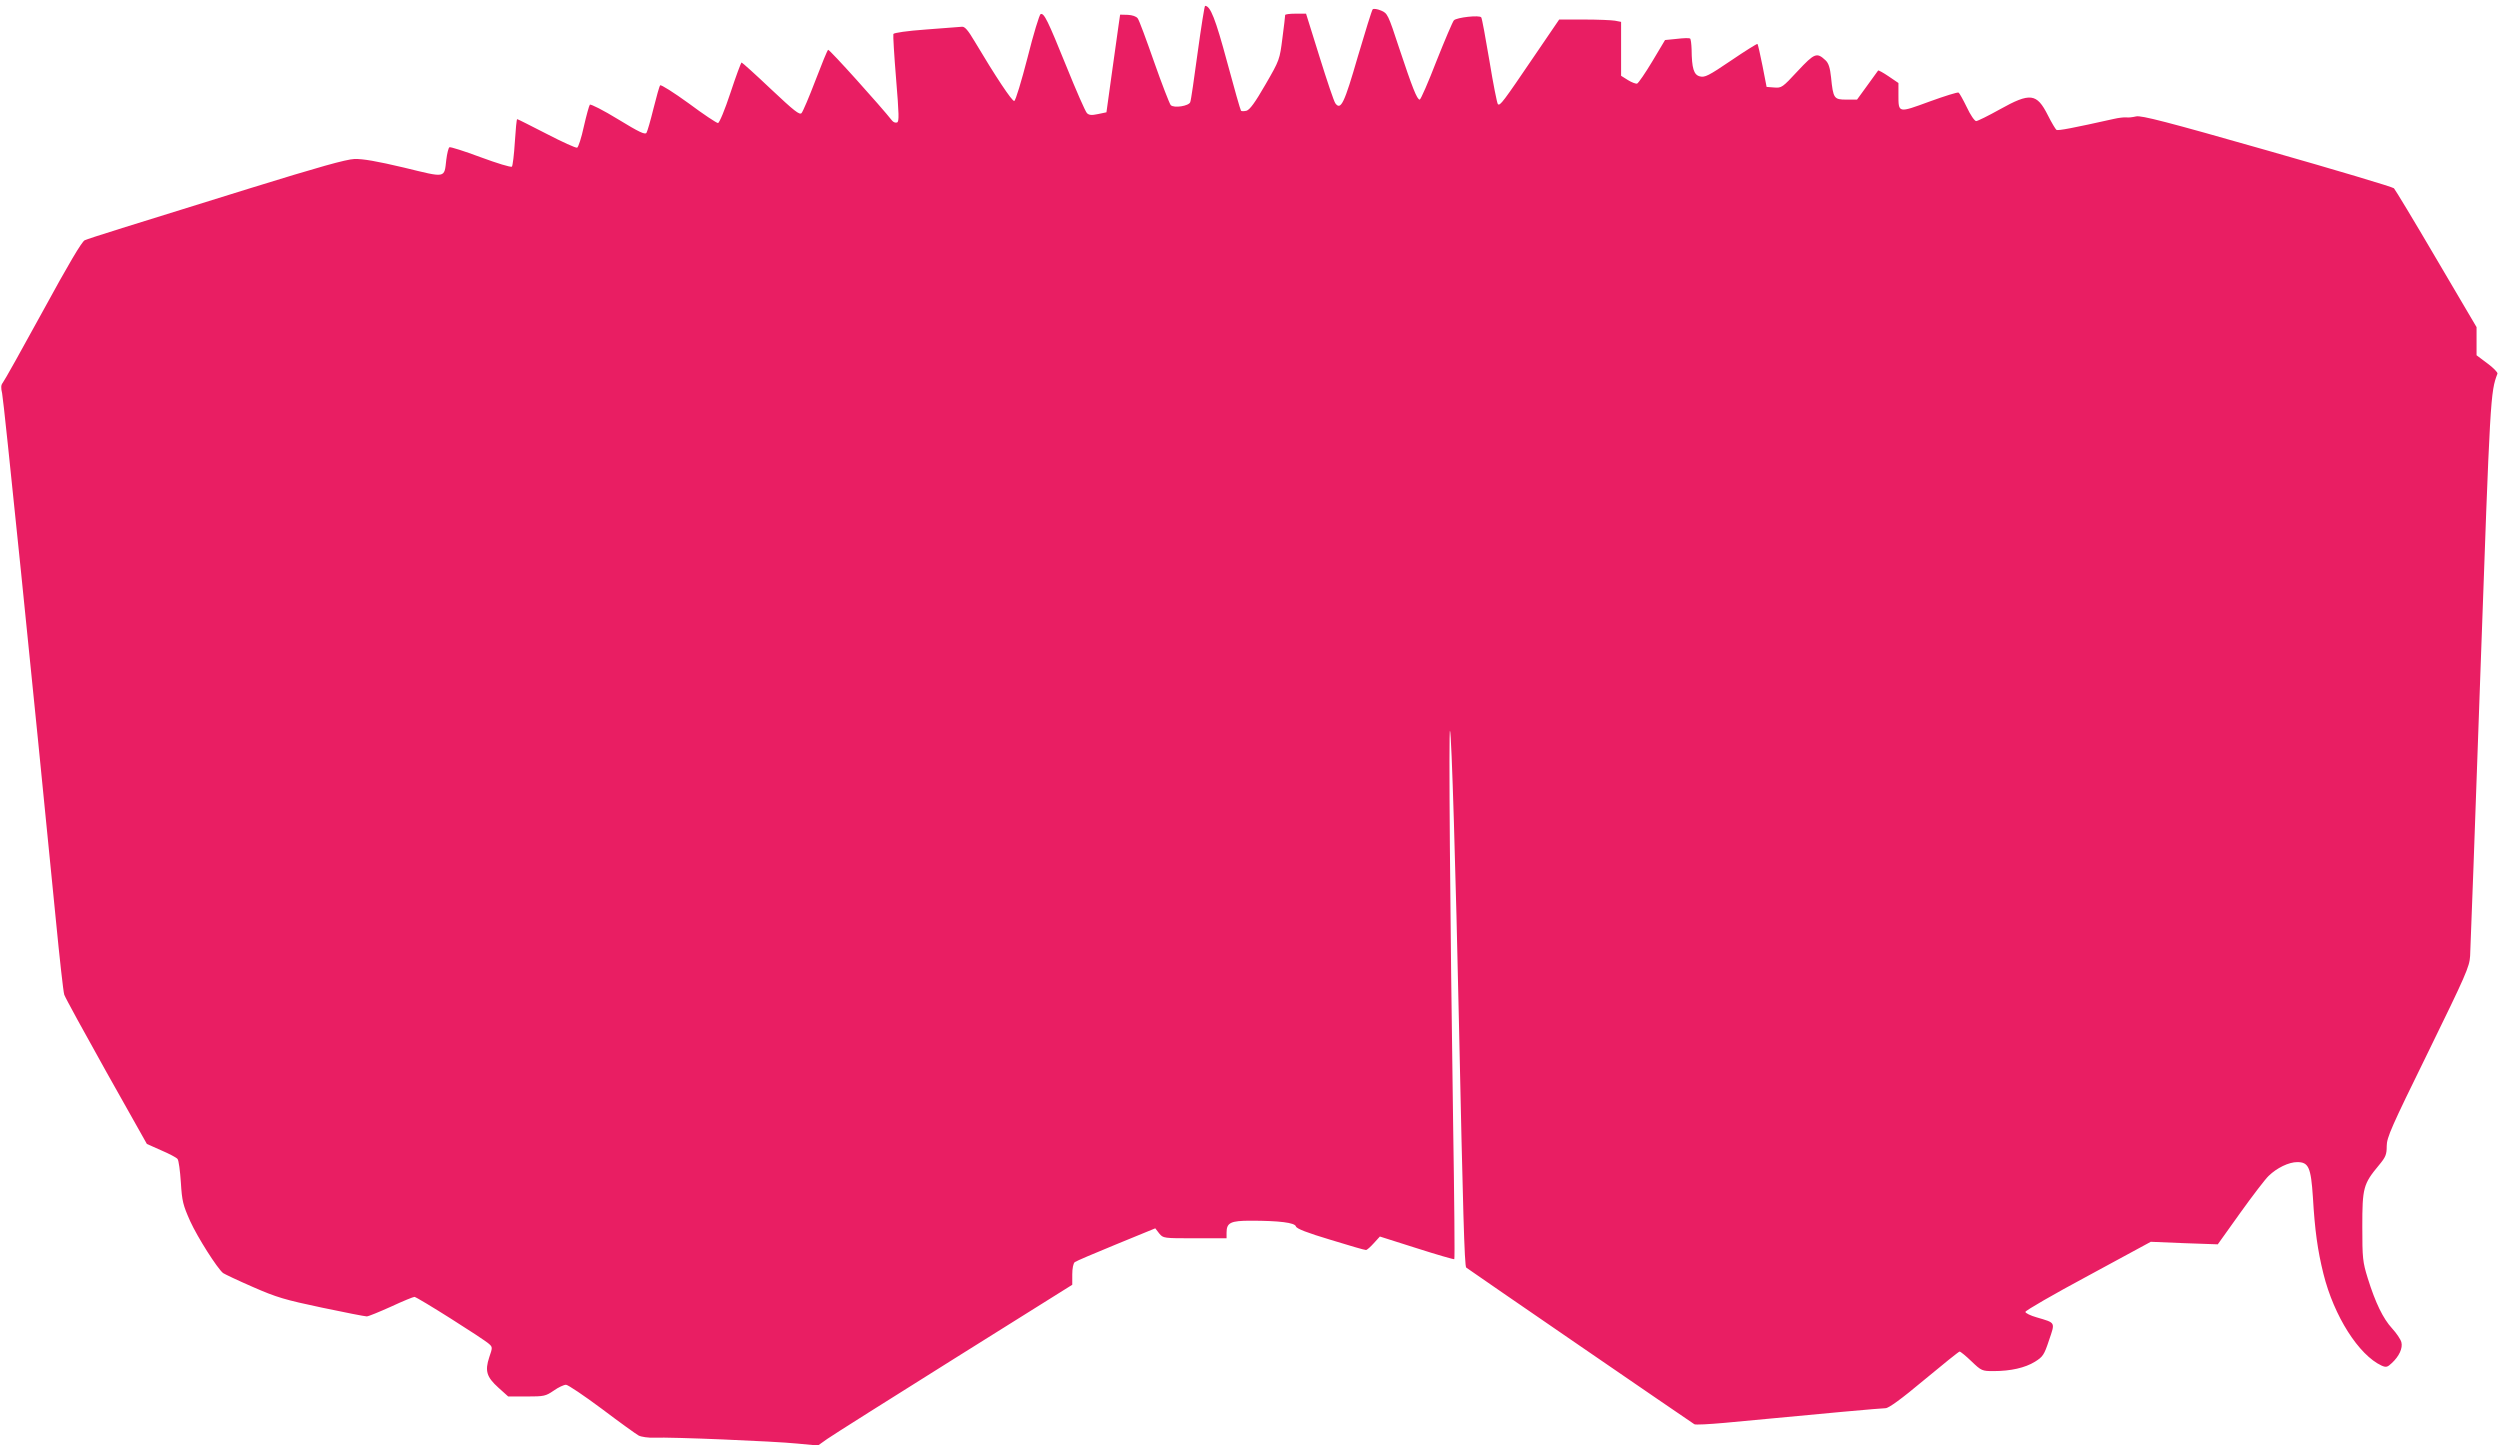 <?xml version="1.0" standalone="no"?>
<!DOCTYPE svg PUBLIC "-//W3C//DTD SVG 20010904//EN"
 "http://www.w3.org/TR/2001/REC-SVG-20010904/DTD/svg10.dtd">
<svg version="1.0" xmlns="http://www.w3.org/2000/svg"
 width="1280pt" height="740pt" viewBox="0 0 1280 740"
 preserveAspectRatio="xMidYMid meet">
<g transform="translate(0,740) scale(0.1,-0.1)"
fill="#e91e63" stroke="none">
<path d="M6132 7131 c-18 -132 -34 -246 -38 -254 -7 -20 -84 -32 -100 -15 -6
7 -45 107 -85 221 -40 114 -77 215 -84 223 -7 10 -28 17 -51 18 l-39 1 -8 -55
c-4 -30 -20 -143 -35 -250 l-27 -195 -43 -9 c-33 -7 -46 -6 -57 5 -8 8 -55
115 -105 239 -96 237 -114 274 -132 268 -6 -2 -37 -103 -67 -223 -31 -120 -61
-220 -68 -222 -10 -4 -97 127 -204 307 -33 56 -50 75 -64 73 -11 -1 -94 -7
-183 -14 -98 -7 -165 -17 -168 -23 -2 -6 4 -109 14 -230 15 -182 16 -219 5
-223 -8 -3 -19 1 -26 10 -55 70 -321 366 -327 362 -4 -2 -33 -73 -65 -157 -32
-84 -64 -159 -71 -167 -10 -11 -37 10 -157 123 -79 75 -147 136 -150 136 -3 0
-29 -70 -57 -155 -29 -88 -57 -155 -64 -155 -7 0 -75 45 -150 101 -76 55 -142
97 -146 92 -4 -4 -19 -58 -34 -118 -15 -61 -31 -117 -36 -125 -7 -11 -37 3
-145 69 -75 46 -140 79 -145 75 -4 -5 -18 -56 -31 -113 -12 -56 -28 -105 -34
-107 -6 -3 -76 29 -157 71 -80 41 -147 75 -150 75 -3 0 -8 -53 -12 -117 -4
-65 -11 -122 -15 -126 -5 -5 -76 17 -160 48 -83 31 -155 54 -160 51 -5 -3 -12
-32 -16 -64 -11 -96 1 -93 -217 -40 -140 33 -209 45 -253 44 -44 -2 -183 -41
-535 -150 -641 -199 -821 -255 -846 -266 -14 -5 -85 -125 -214 -362 -106 -194
-199 -360 -206 -368 -9 -11 -10 -25 -3 -55 8 -34 156 -1484 275 -2695 19 -195
38 -368 43 -383 5 -15 103 -194 216 -396 l207 -368 74 -33 c40 -17 78 -37 83
-44 6 -7 13 -60 17 -120 6 -97 11 -116 48 -199 38 -83 137 -239 168 -265 7 -5
76 -38 152 -71 123 -54 165 -66 354 -106 118 -25 221 -45 230 -45 8 0 64 23
124 50 60 28 114 50 120 50 13 0 354 -215 382 -241 18 -16 18 -19 1 -68 -23
-70 -14 -101 47 -156 l50 -45 95 0 c89 0 97 2 138 30 24 17 52 30 63 30 10 0
93 -56 183 -123 90 -68 176 -130 189 -137 14 -7 49 -12 80 -11 84 4 611 -18
731 -30 l107 -10 48 34 c27 19 320 204 652 412 l602 377 0 53 c0 30 5 57 13
63 6 5 102 46 212 91 l200 82 20 -26 c21 -25 21 -25 183 -25 l162 0 0 29 c0
51 21 61 123 61 147 0 226 -10 232 -29 3 -12 58 -33 178 -69 94 -29 176 -53
181 -52 5 0 23 16 40 35 l31 34 189 -60 c103 -33 190 -58 192 -56 3 2 0 314
-6 693 -16 1099 -23 2020 -16 2013 8 -7 30 -743 46 -1504 20 -939 28 -1237 37
-1245 8 -7 1147 -789 1168 -802 6 -4 76 0 155 7 524 50 803 75 824 75 16 0 81
47 198 145 95 79 177 145 181 145 5 0 32 -22 61 -50 51 -49 55 -50 113 -50 88
0 162 17 212 48 40 25 47 34 72 110 32 94 35 88 -63 117 -32 9 -58 22 -58 28
0 7 144 90 321 185 l321 174 171 -7 172 -6 115 161 c63 88 129 174 145 189 43
42 104 71 147 71 58 0 70 -27 80 -179 10 -171 24 -272 54 -393 54 -217 181
-416 298 -470 23 -10 30 -8 52 13 38 35 57 77 49 107 -4 15 -25 46 -47 70 -47
51 -86 132 -125 257 -26 84 -28 102 -28 265 0 198 5 218 85 314 35 42 40 55
40 98 0 44 23 96 212 481 192 393 212 437 215 492 2 33 26 690 53 1460 50
1411 51 1427 87 1522 2 6 -21 30 -51 52 l-56 42 0 72 0 72 -206 350 c-113 193
-211 355 -217 361 -7 7 -299 94 -650 194 -515 147 -644 180 -670 174 -17 -4
-40 -7 -50 -5 -11 1 -40 -2 -65 -8 -206 -46 -284 -61 -293 -56 -5 4 -25 37
-44 75 -57 113 -90 117 -246 30 -59 -33 -114 -60 -121 -60 -8 0 -30 32 -48 71
-19 39 -38 73 -42 75 -5 3 -72 -18 -149 -46 -161 -59 -159 -60 -159 35 l0 60
-50 34 c-28 19 -52 32 -54 30 -2 -2 -27 -37 -55 -76 l-53 -73 -54 0 c-64 0
-68 5 -79 114 -5 49 -13 73 -28 87 -45 42 -56 38 -143 -55 -78 -84 -82 -87
-120 -84 l-39 3 -21 108 c-12 59 -23 110 -26 112 -2 2 -63 -36 -135 -85 -115
-78 -135 -88 -160 -81 -31 8 -41 41 -42 138 -1 28 -4 54 -8 56 -5 3 -35 2 -68
-2 l-60 -6 -65 -109 c-36 -60 -71 -111 -78 -114 -6 -2 -28 6 -47 18 l-35 22 0
138 0 138 -31 6 c-17 3 -89 6 -159 6 l-127 0 -122 -179 c-167 -246 -181 -265
-192 -254 -4 4 -24 104 -43 221 -20 118 -38 218 -42 223 -8 13 -125 0 -140
-15 -6 -6 -46 -100 -89 -208 -42 -109 -81 -198 -86 -198 -14 0 -38 62 -105
263 -57 174 -60 179 -93 193 -19 8 -38 11 -43 6 -4 -4 -38 -113 -76 -242 -69
-239 -87 -277 -115 -239 -7 9 -43 116 -81 238 l-69 221 -54 0 c-29 0 -53 -3
-53 -7 0 -5 -6 -58 -14 -118 -14 -110 -14 -112 -87 -238 -53 -92 -80 -129 -97
-134 -13 -3 -25 -3 -28 0 -3 3 -35 115 -71 249 -60 223 -86 288 -113 288 -3 0
-20 -108 -38 -239z"/>
</g>
</svg>

